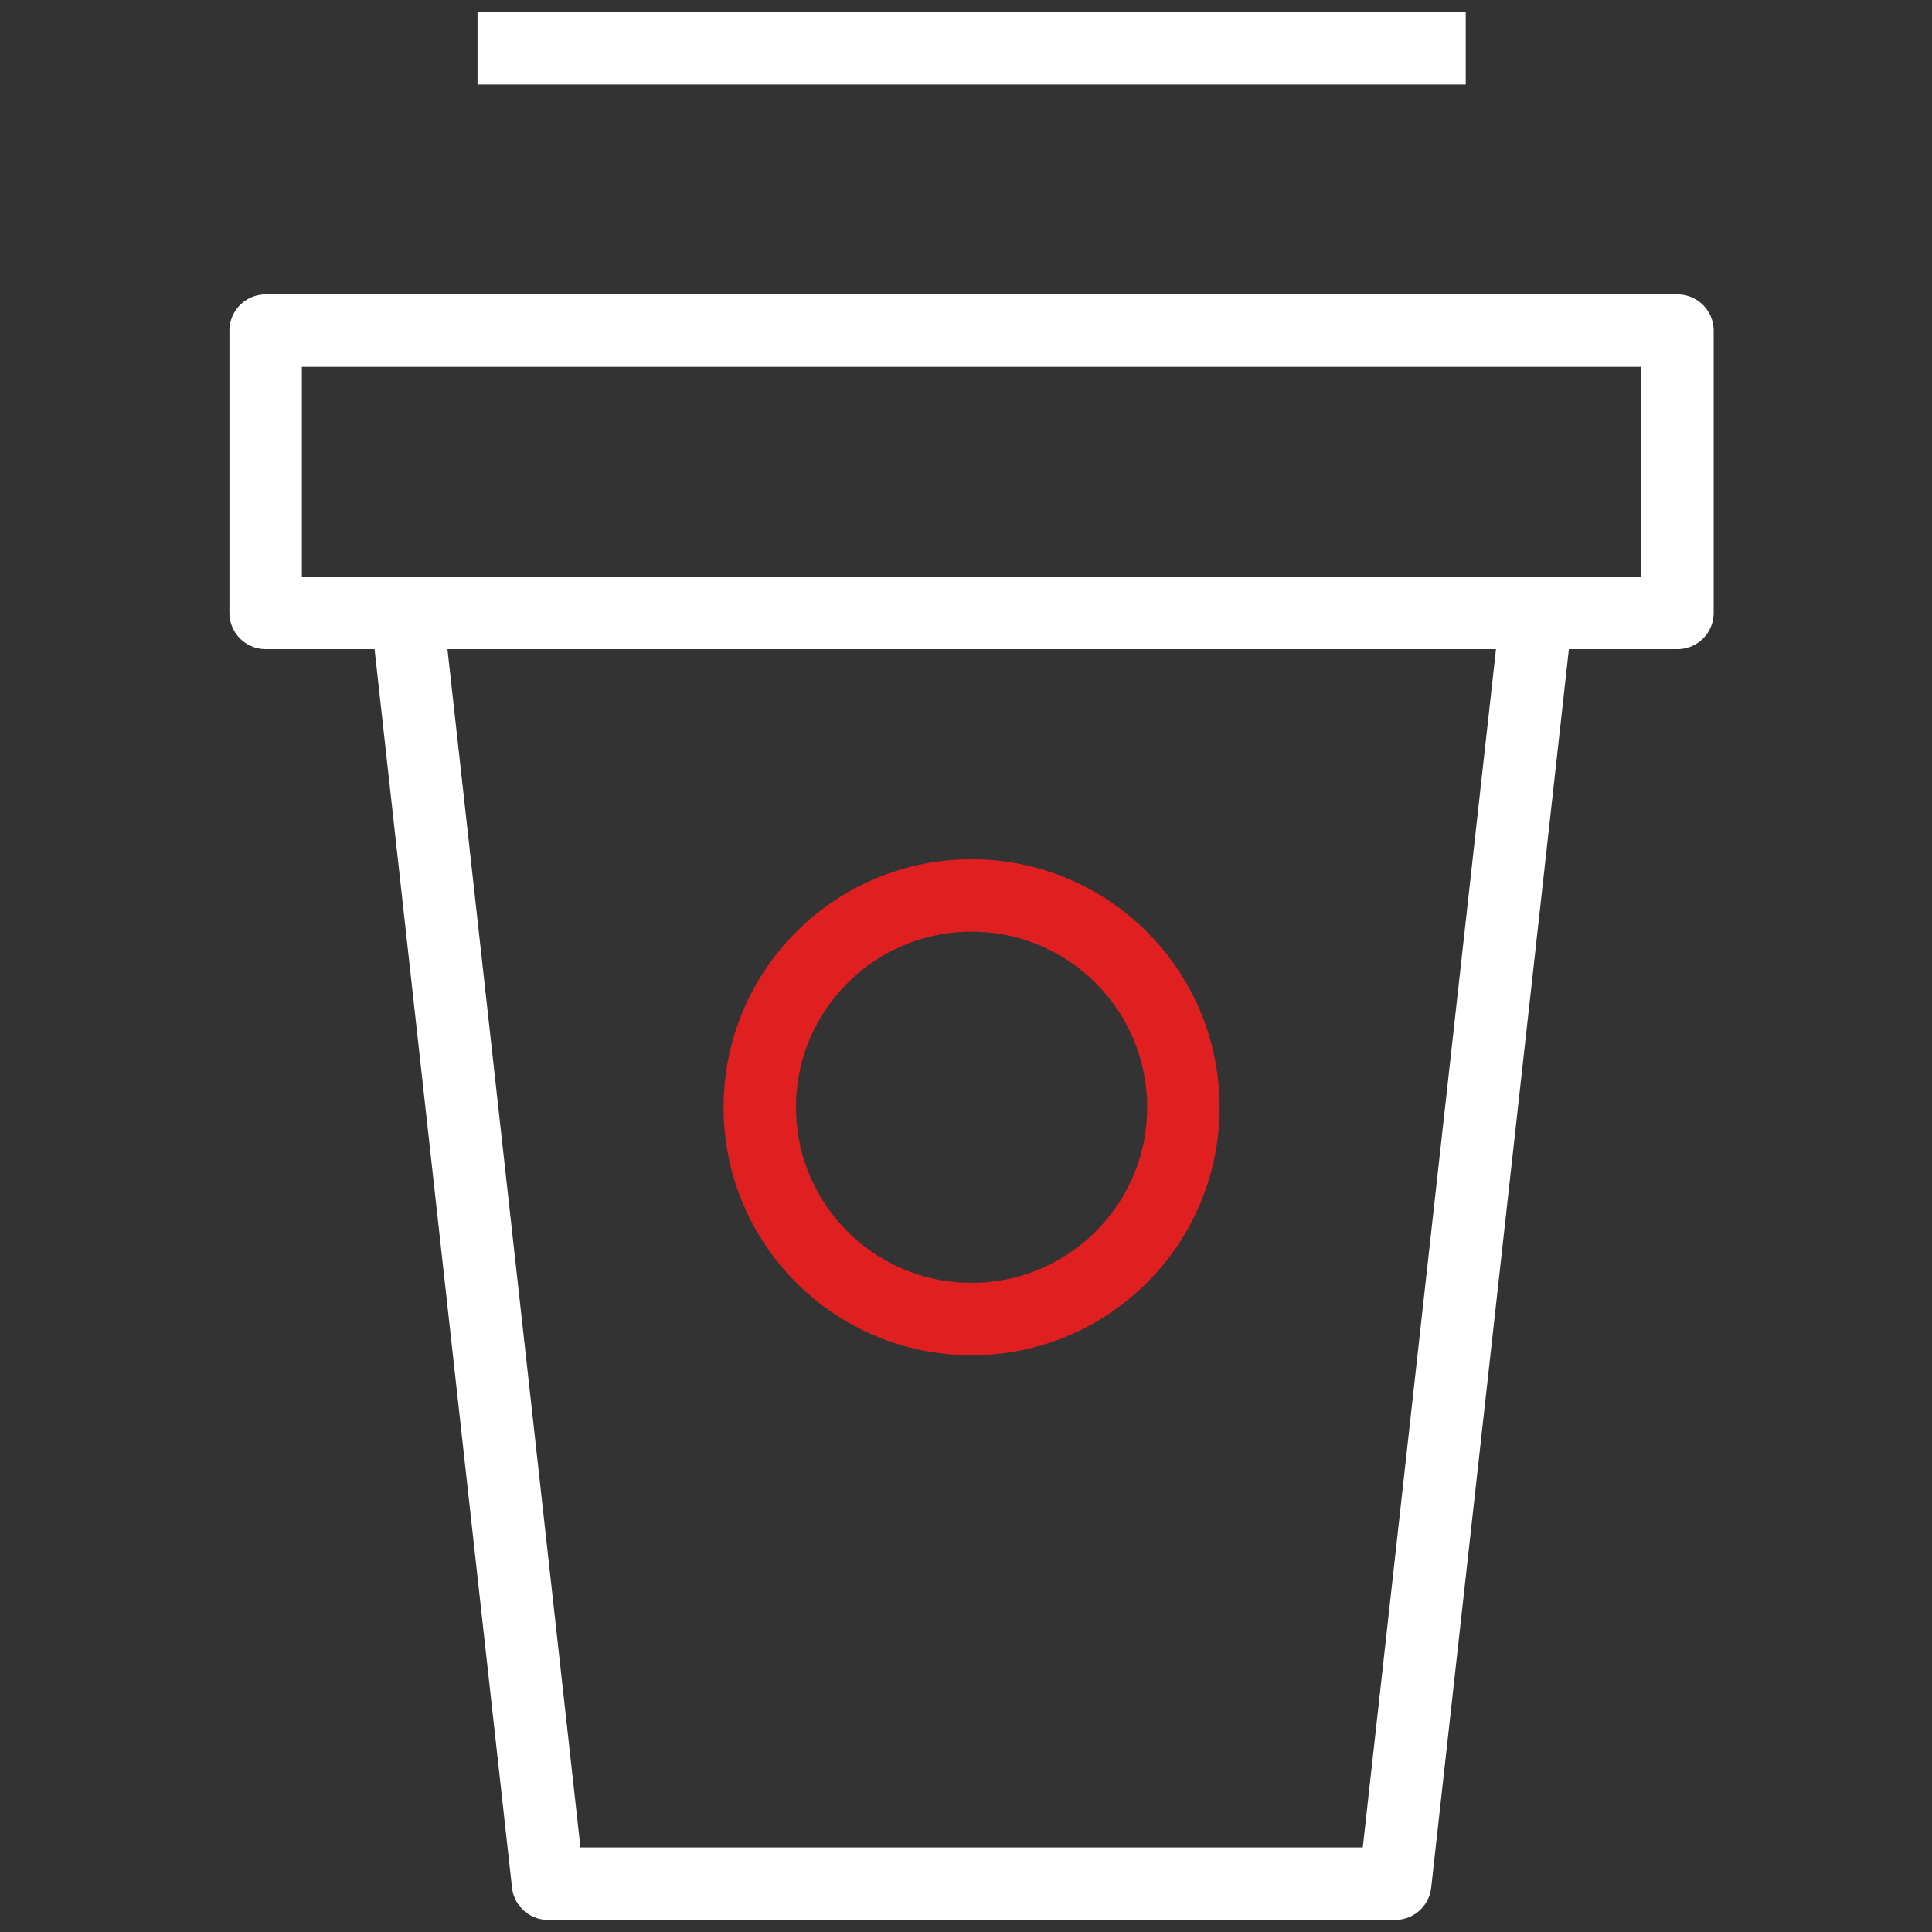 <?xml version="1.0" encoding="UTF-8"?>
<svg xmlns="http://www.w3.org/2000/svg" width="80" height="80" viewBox="0 0 80 80" fill="none">
  <rect x="0" y="0" width="80" height="80" fill="#333333" stroke="none"/>
  <path d="M69.46 13.69H11V25.38H69.46V13.69Z" stroke="white" stroke-width="3" stroke-linejoin="round"></path>
  <path d="M57.772 78H22.692L16.852 25.38H63.622L57.772 78Z" stroke="white" stroke-width="3" stroke-linejoin="round"></path>
  <path d="M19.773 2H60.693" stroke="white" stroke-width="3" stroke-linejoin="round"></path>
  <path d="M40.231 54.62C45.075 54.62 49.001 50.694 49.001 45.85C49.001 41.007 45.075 37.08 40.231 37.08C35.387 37.08 31.461 41.007 31.461 45.85C31.461 50.694 35.387 54.62 40.231 54.62Z" stroke="#E01F21" stroke-width="3" stroke-linejoin="round"></path>
</svg>
